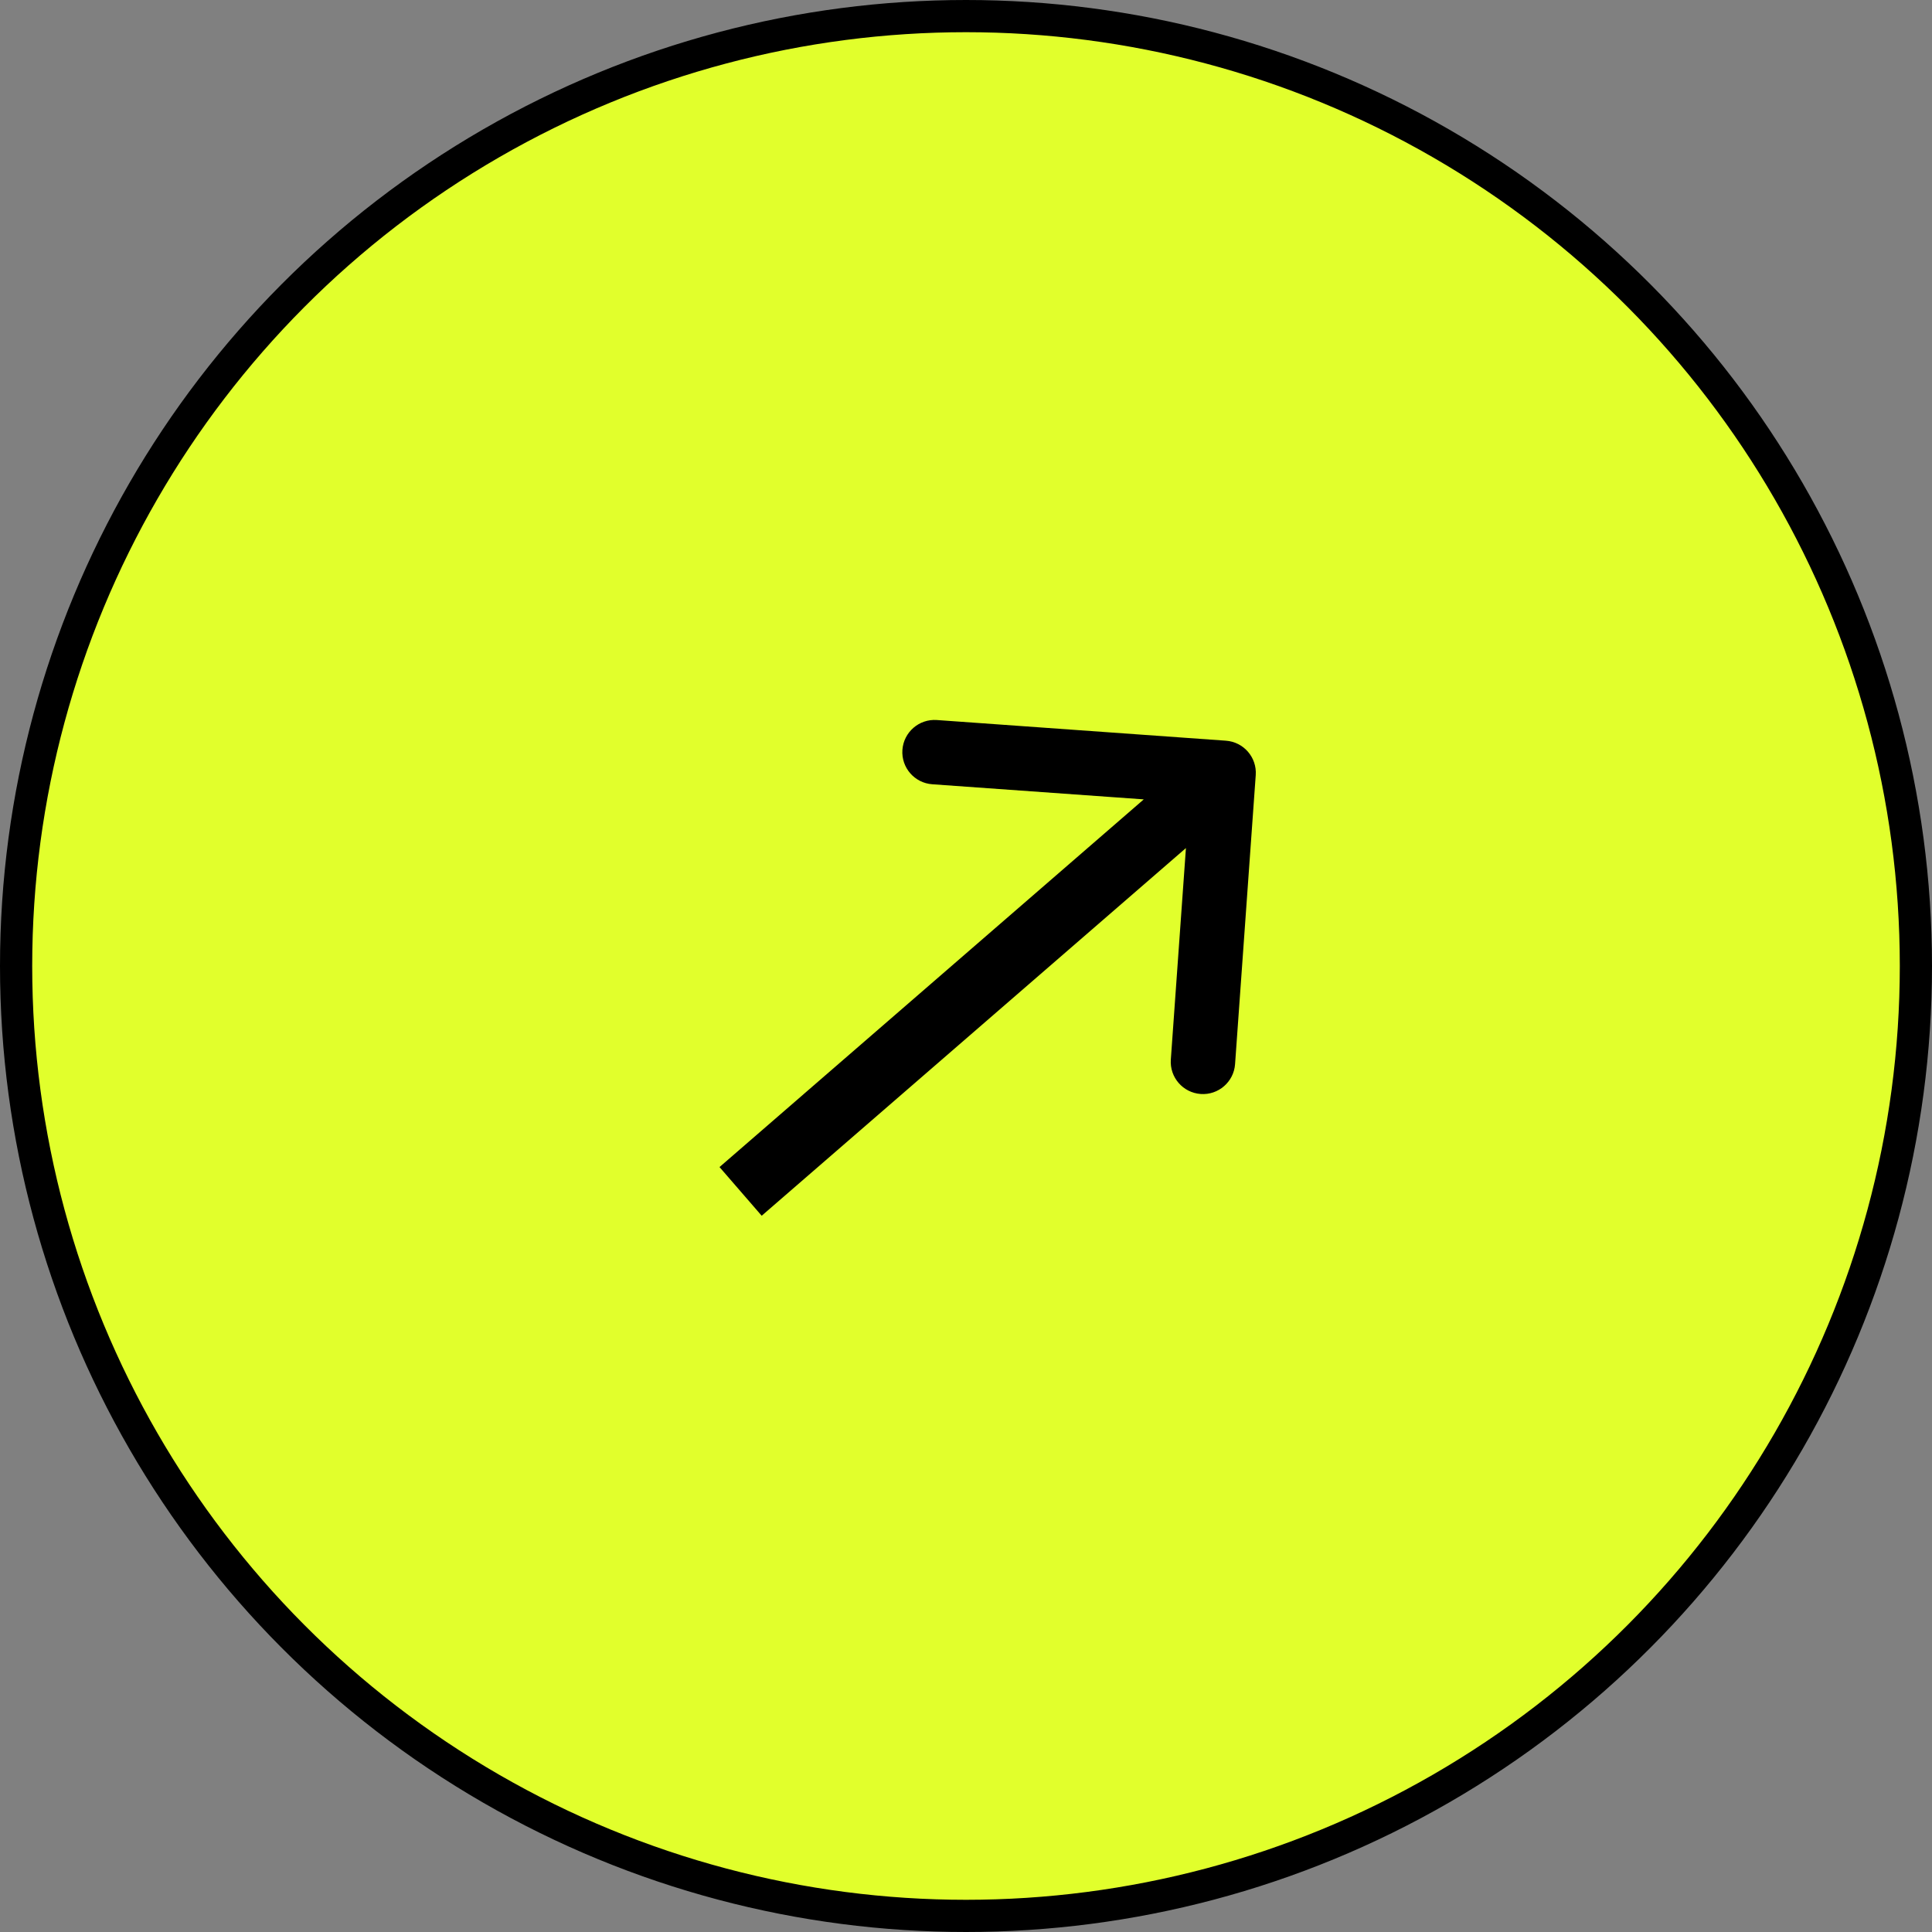 <svg width="60" height="60" viewBox="0 0 60 60" fill="none" xmlns="http://www.w3.org/2000/svg">
<rect x="0" y="0" width="60" height="60" fill="#808080" stroke="none"/>
<circle cx="30" cy="30" r="29.5" fill="#E1FF2C" stroke="black"/>
<path d="M38.998 24.071C39.037 23.52 38.622 23.042 38.071 23.003L29.094 22.361C28.543 22.322 28.065 22.737 28.025 23.288C27.986 23.838 28.401 24.317 28.952 24.356L36.931 24.926L36.361 32.906C36.322 33.457 36.737 33.935 37.288 33.975C37.838 34.014 38.317 33.599 38.356 33.048L38.998 24.071ZM23.655 37.756L38.655 24.756L37.345 23.244L22.345 36.244L23.655 37.756Z" fill="black"/>
</svg>
